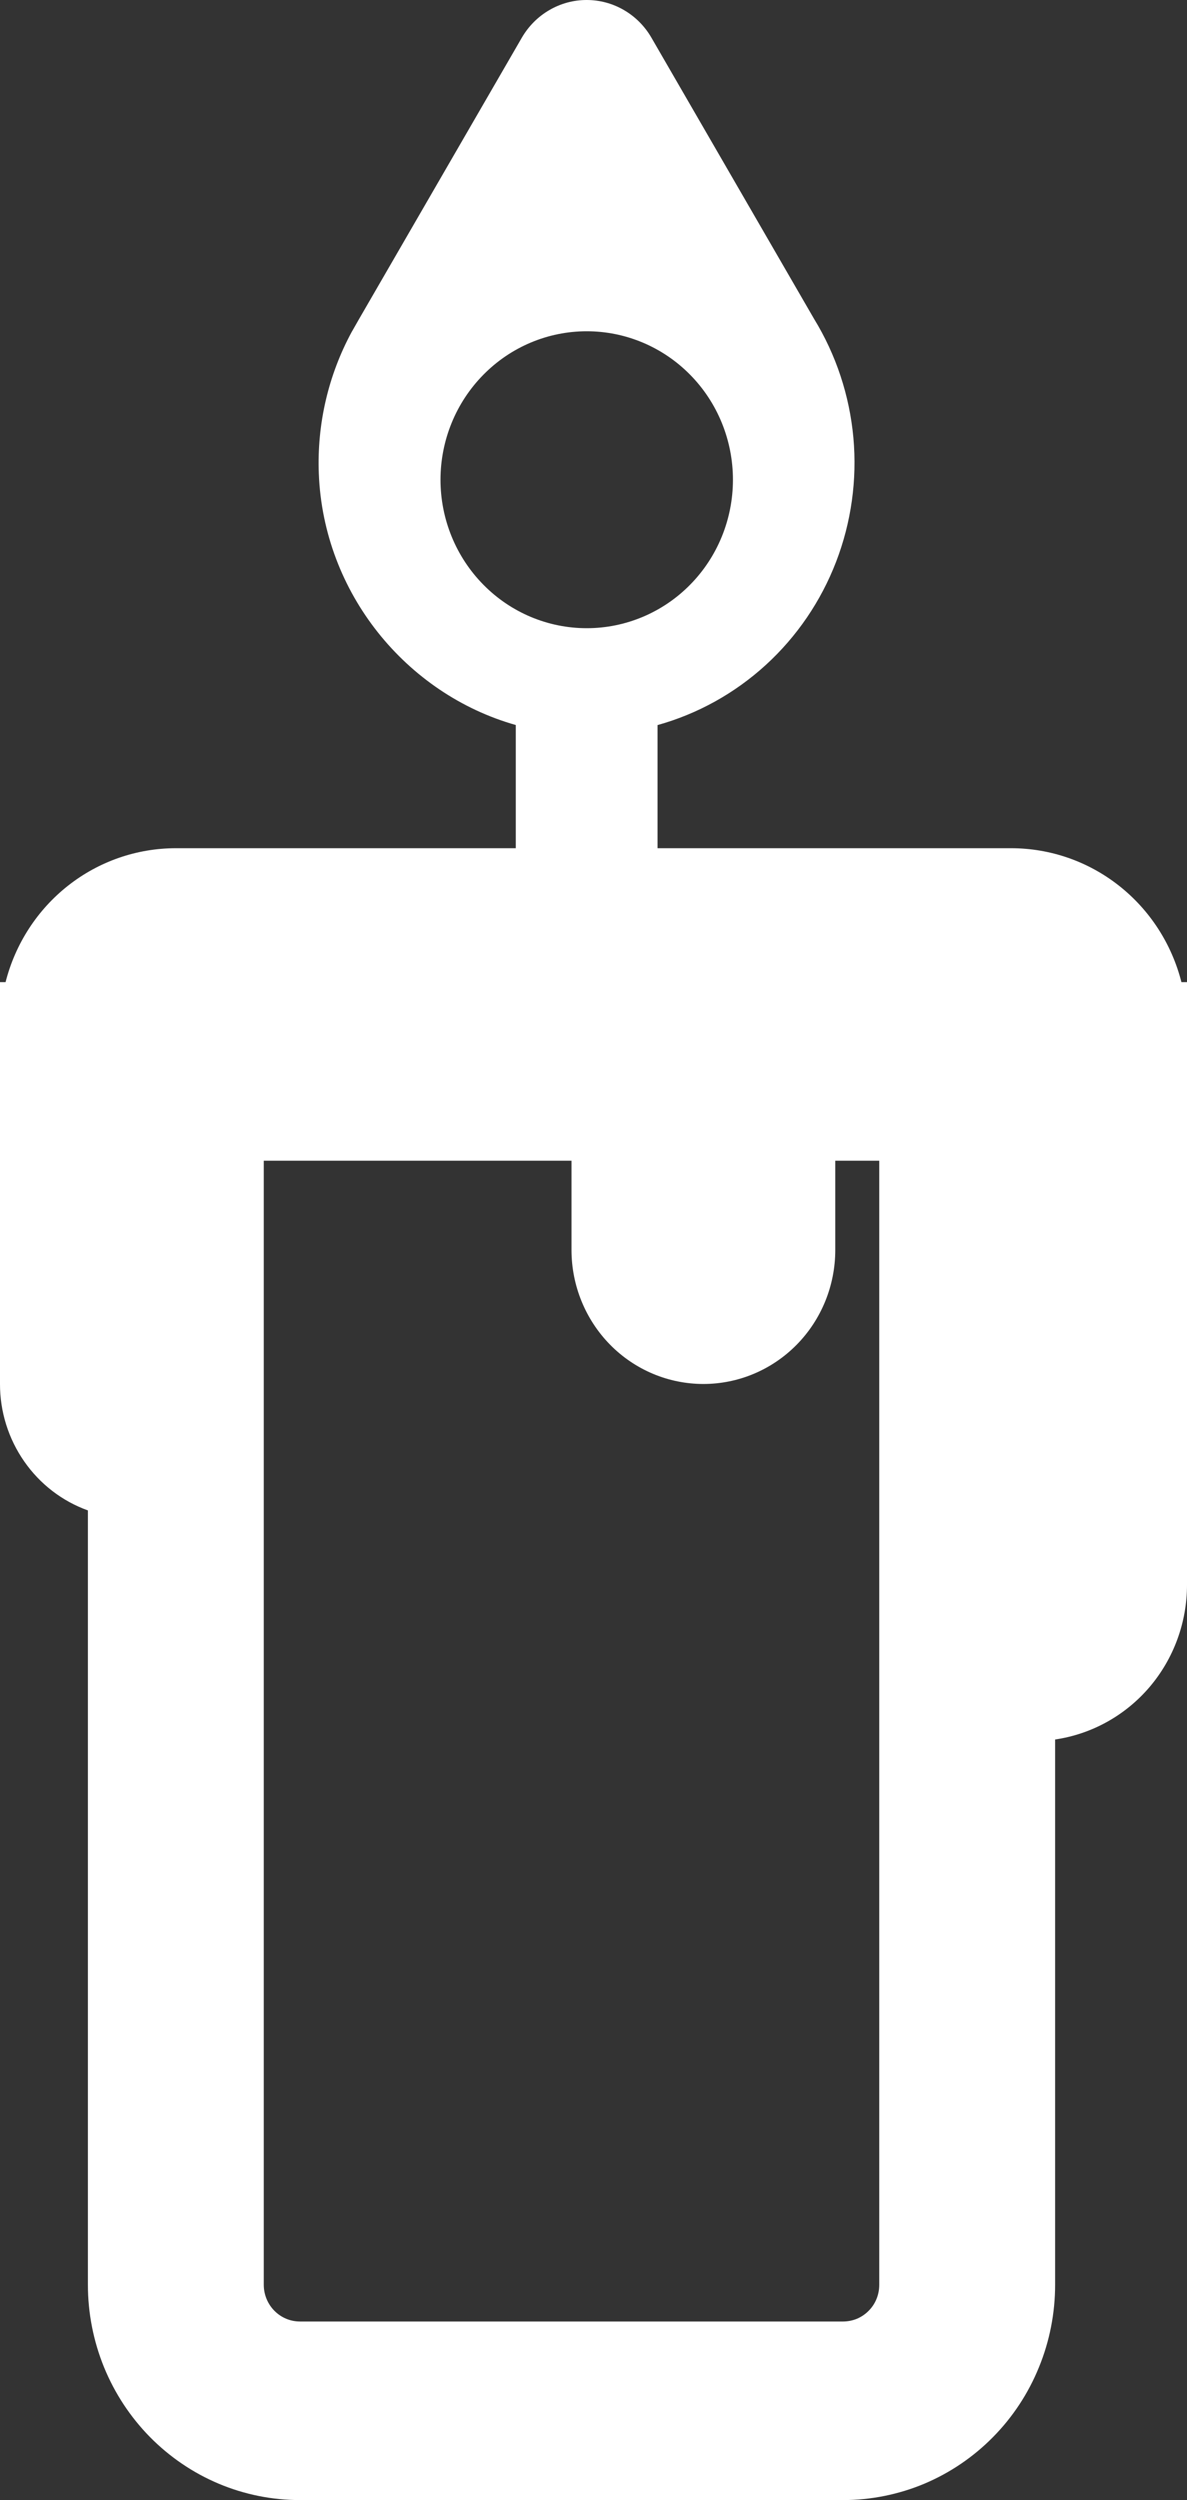 <svg width="19" height="40" viewBox="0 0 19 40" fill="none" xmlns="http://www.w3.org/2000/svg">
<rect x="0" y="0" width="19" height="40" fill="#333333" stroke="none"/>
<path d="M10.426 0.601L13.03 5.101C13.383 5.677 13.598 6.328 13.66 7.003C13.721 7.678 13.626 8.358 13.383 8.989C13.14 9.62 12.755 10.185 12.258 10.639C11.762 11.092 11.168 11.422 10.525 11.601V13.571H16.185C16.809 13.571 17.416 13.781 17.909 14.169C18.403 14.557 18.755 15.101 18.911 15.714H19V25.357C19 25.958 18.787 26.539 18.399 26.994C18.011 27.448 17.475 27.745 16.889 27.831V36.554C16.889 37.007 16.802 37.455 16.631 37.873C16.461 38.292 16.211 38.672 15.895 38.992C15.58 39.312 15.206 39.565 14.794 39.739C14.382 39.911 13.94 40 13.494 40H4.802C4.356 40 3.915 39.912 3.503 39.739C3.091 39.566 2.717 39.312 2.401 38.992C2.086 38.672 1.836 38.292 1.665 37.874C1.495 37.456 1.407 37.008 1.407 36.556V24.166C0.995 24.018 0.639 23.744 0.387 23.381C0.135 23.019 -0.001 22.586 1.49737e-06 22.143V15.714H0.089C0.245 15.101 0.597 14.557 1.091 14.169C1.584 13.781 2.191 13.571 2.815 13.571H8.256V11.6C6.504 11.104 5.176 9.49 5.103 7.574C5.073 6.785 5.255 6.002 5.63 5.31L5.644 5.286L5.742 5.114L8.354 0.601C8.461 0.418 8.612 0.266 8.794 0.161C8.975 0.055 9.181 0 9.39 0C9.6 0 9.805 0.055 9.987 0.161C10.168 0.266 10.32 0.418 10.426 0.601ZM14.074 18.571H13.37V20C13.37 20.568 13.148 21.113 12.752 21.515C12.356 21.917 11.819 22.143 11.259 22.143C10.699 22.143 10.162 21.917 9.766 21.515C9.371 21.113 9.148 20.568 9.148 20V18.571H4.222V36.554C4.222 36.88 4.481 37.143 4.802 37.143H13.494C13.57 37.143 13.646 37.128 13.717 37.099C13.787 37.069 13.851 37.026 13.905 36.971C13.959 36.917 14.002 36.852 14.031 36.78C14.06 36.708 14.074 36.632 14.074 36.554V18.571ZM11.732 7.676C11.732 7.045 11.486 6.441 11.047 5.996C10.608 5.55 10.012 5.3 9.392 5.3C8.771 5.3 8.176 5.55 7.737 5.996C7.298 6.441 7.051 7.045 7.051 7.676C7.051 8.306 7.298 8.91 7.737 9.355C8.176 9.801 8.771 10.051 9.392 10.051C10.012 10.051 10.608 9.801 11.047 9.355C11.486 8.91 11.732 8.306 11.732 7.676Z" fill="white"/>
</svg>
